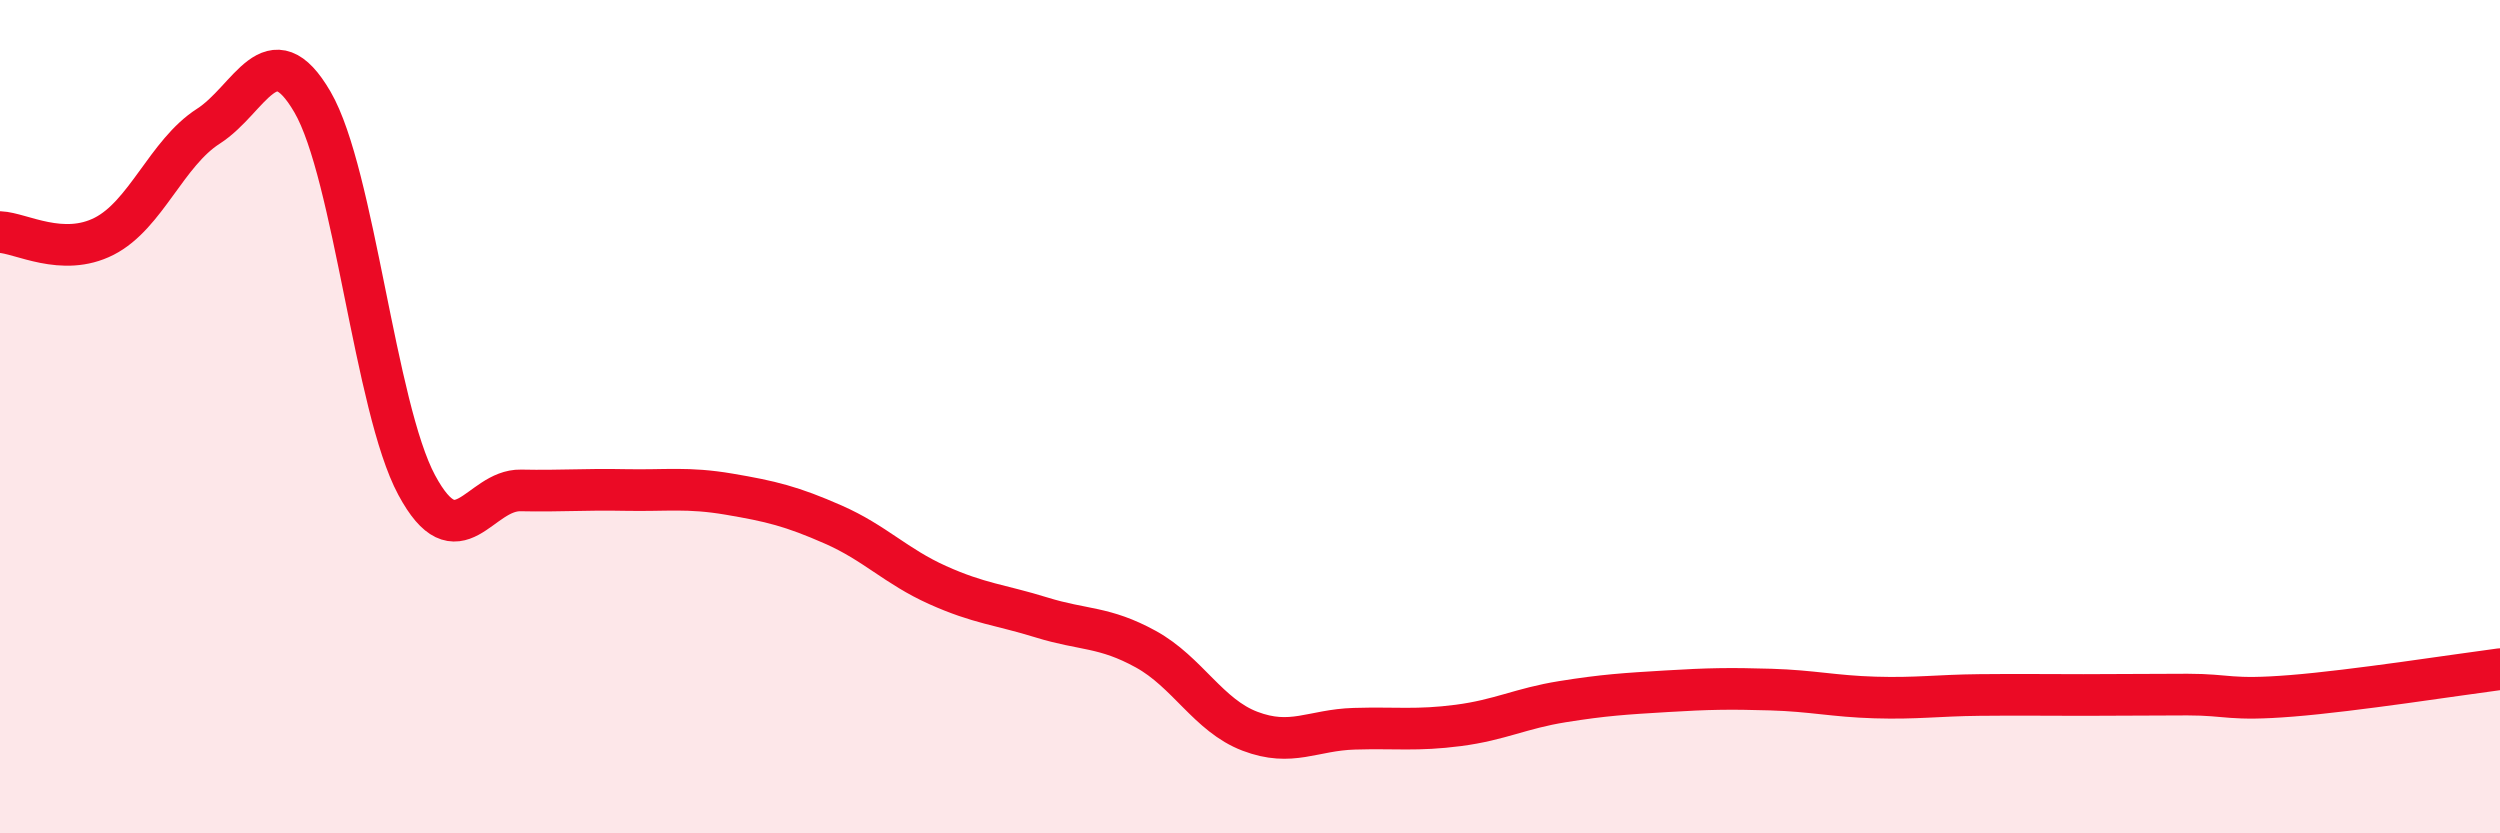 
    <svg width="60" height="20" viewBox="0 0 60 20" xmlns="http://www.w3.org/2000/svg">
      <path
        d="M 0,5.57 C 0.5,5.59 1.5,6.18 2.5,5.67 C 3.5,5.16 4,3.67 5,3.03 C 6,2.39 6.5,0.73 7.5,2.45 C 8.5,4.17 9,9.78 10,11.64 C 11,13.5 11.5,11.75 12.5,11.77 C 13.5,11.79 14,11.74 15,11.76 C 16,11.78 16.5,11.69 17.5,11.86 C 18.5,12.03 19,12.15 20,12.59 C 21,13.03 21.5,13.59 22.5,14.04 C 23.5,14.49 24,14.51 25,14.82 C 26,15.13 26.5,15.03 27.5,15.58 C 28.5,16.13 29,17.17 30,17.55 C 31,17.93 31.5,17.52 32.5,17.49 C 33.5,17.46 34,17.54 35,17.41 C 36,17.28 36.5,17 37.5,16.84 C 38.5,16.68 39,16.65 40,16.59 C 41,16.53 41.5,16.52 42.5,16.55 C 43.5,16.58 44,16.71 45,16.74 C 46,16.77 46.5,16.69 47.5,16.68 C 48.5,16.67 49,16.68 50,16.68 C 51,16.68 51.5,16.67 52.5,16.67 C 53.5,16.67 53.5,16.82 55,16.7 C 56.5,16.58 59,16.19 60,16.06L60 20L0 20Z"
        fill="#EB0A25"
        opacity="0.1"
        stroke-linecap="round"
        stroke-linejoin="round"
      />
      <path
        d="M 0,5.57 C 0.5,5.59 1.5,6.18 2.5,5.67 C 3.5,5.16 4,3.67 5,3.03 C 6,2.39 6.5,0.73 7.5,2.45 C 8.5,4.17 9,9.78 10,11.64 C 11,13.5 11.5,11.75 12.5,11.77 C 13.5,11.79 14,11.74 15,11.76 C 16,11.78 16.5,11.69 17.5,11.86 C 18.5,12.03 19,12.15 20,12.59 C 21,13.03 21.5,13.59 22.5,14.04 C 23.5,14.49 24,14.51 25,14.82 C 26,15.13 26.5,15.03 27.5,15.58 C 28.5,16.13 29,17.17 30,17.55 C 31,17.93 31.5,17.52 32.5,17.49 C 33.5,17.46 34,17.54 35,17.41 C 36,17.28 36.5,17 37.5,16.84 C 38.5,16.68 39,16.65 40,16.59 C 41,16.53 41.5,16.52 42.5,16.55 C 43.5,16.58 44,16.71 45,16.74 C 46,16.77 46.5,16.69 47.5,16.68 C 48.5,16.67 49,16.68 50,16.68 C 51,16.68 51.5,16.67 52.5,16.67 C 53.5,16.67 53.5,16.82 55,16.7 C 56.5,16.58 59,16.19 60,16.06"
        stroke="#EB0A25"
        stroke-width="1"
        fill="none"
        stroke-linecap="round"
        stroke-linejoin="round"
      />
    </svg>
  